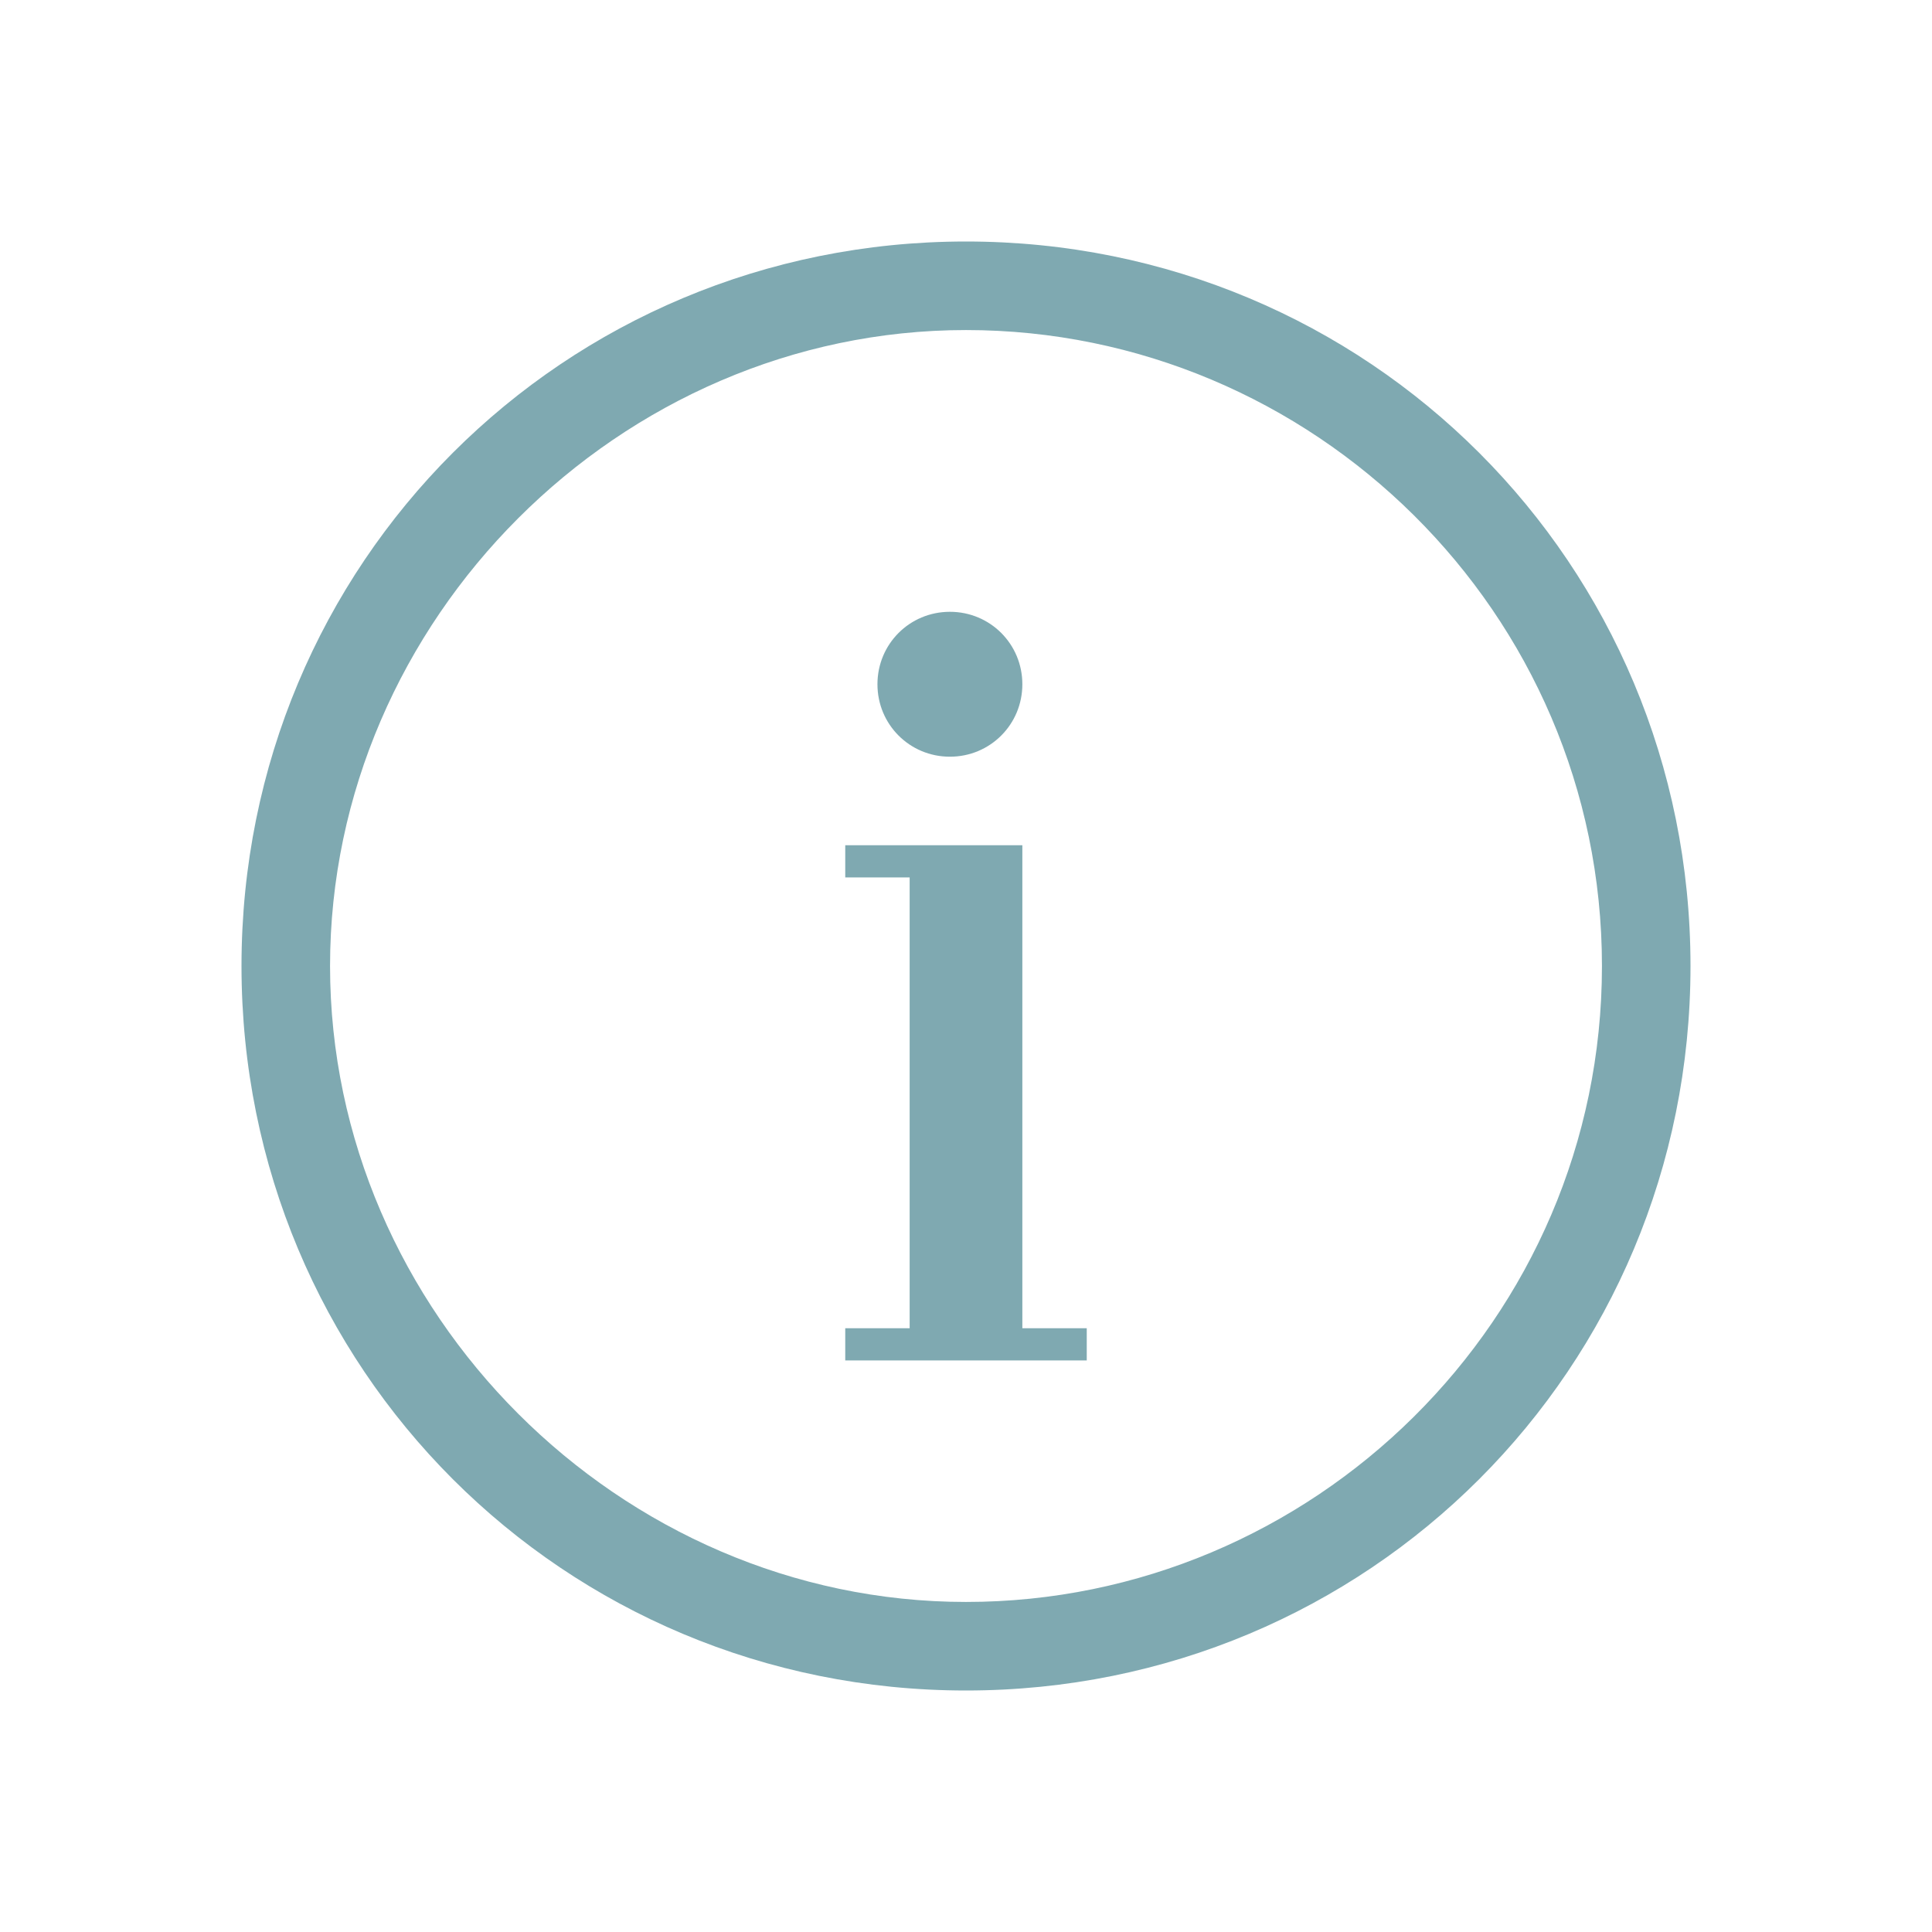 <?xml version="1.0" encoding="utf-8"?>
<!-- Generator: Adobe Illustrator 21.0.0, SVG Export Plug-In . SVG Version: 6.00 Build 0)  -->
<svg version="1.1" id="图层_1" xmlns="http://www.w3.org/2000/svg" xmlns:xlink="http://www.w3.org/1999/xlink" x="0px" y="0px"
	 viewBox="0 0 24 24" style="enable-background:new 0 0 24 24;" xml:space="preserve">
<style type="text/css">
	.st0{fill:#005564;fill-opacity:0.5;}
</style>
<title>Info</title>
<desc>Created with Sketch.</desc>
<g id="Info">
	<path id="Combined-Shape" class="st0" d="M12,21c-5,0-9-4-9-9s4-9,9-9s9,4,9,9S17,21,12,21z M12,19.9c4.3,0,7.9-3.5,7.9-7.9
		S16.3,4.1,12,4.1S4.1,7.7,4.1,12S7.7,19.9,12,19.9z M10.5,10.5h2.2v6h0.8v0.4h-3v-0.4h0.8v-5.6h-0.8V10.5z M11.8,9.4
		c-0.5,0-0.9-0.4-0.9-0.9s0.4-0.9,0.9-0.9s0.9,0.4,0.9,0.9S12.3,9.4,11.8,9.4z"/>
</g>
</svg>
